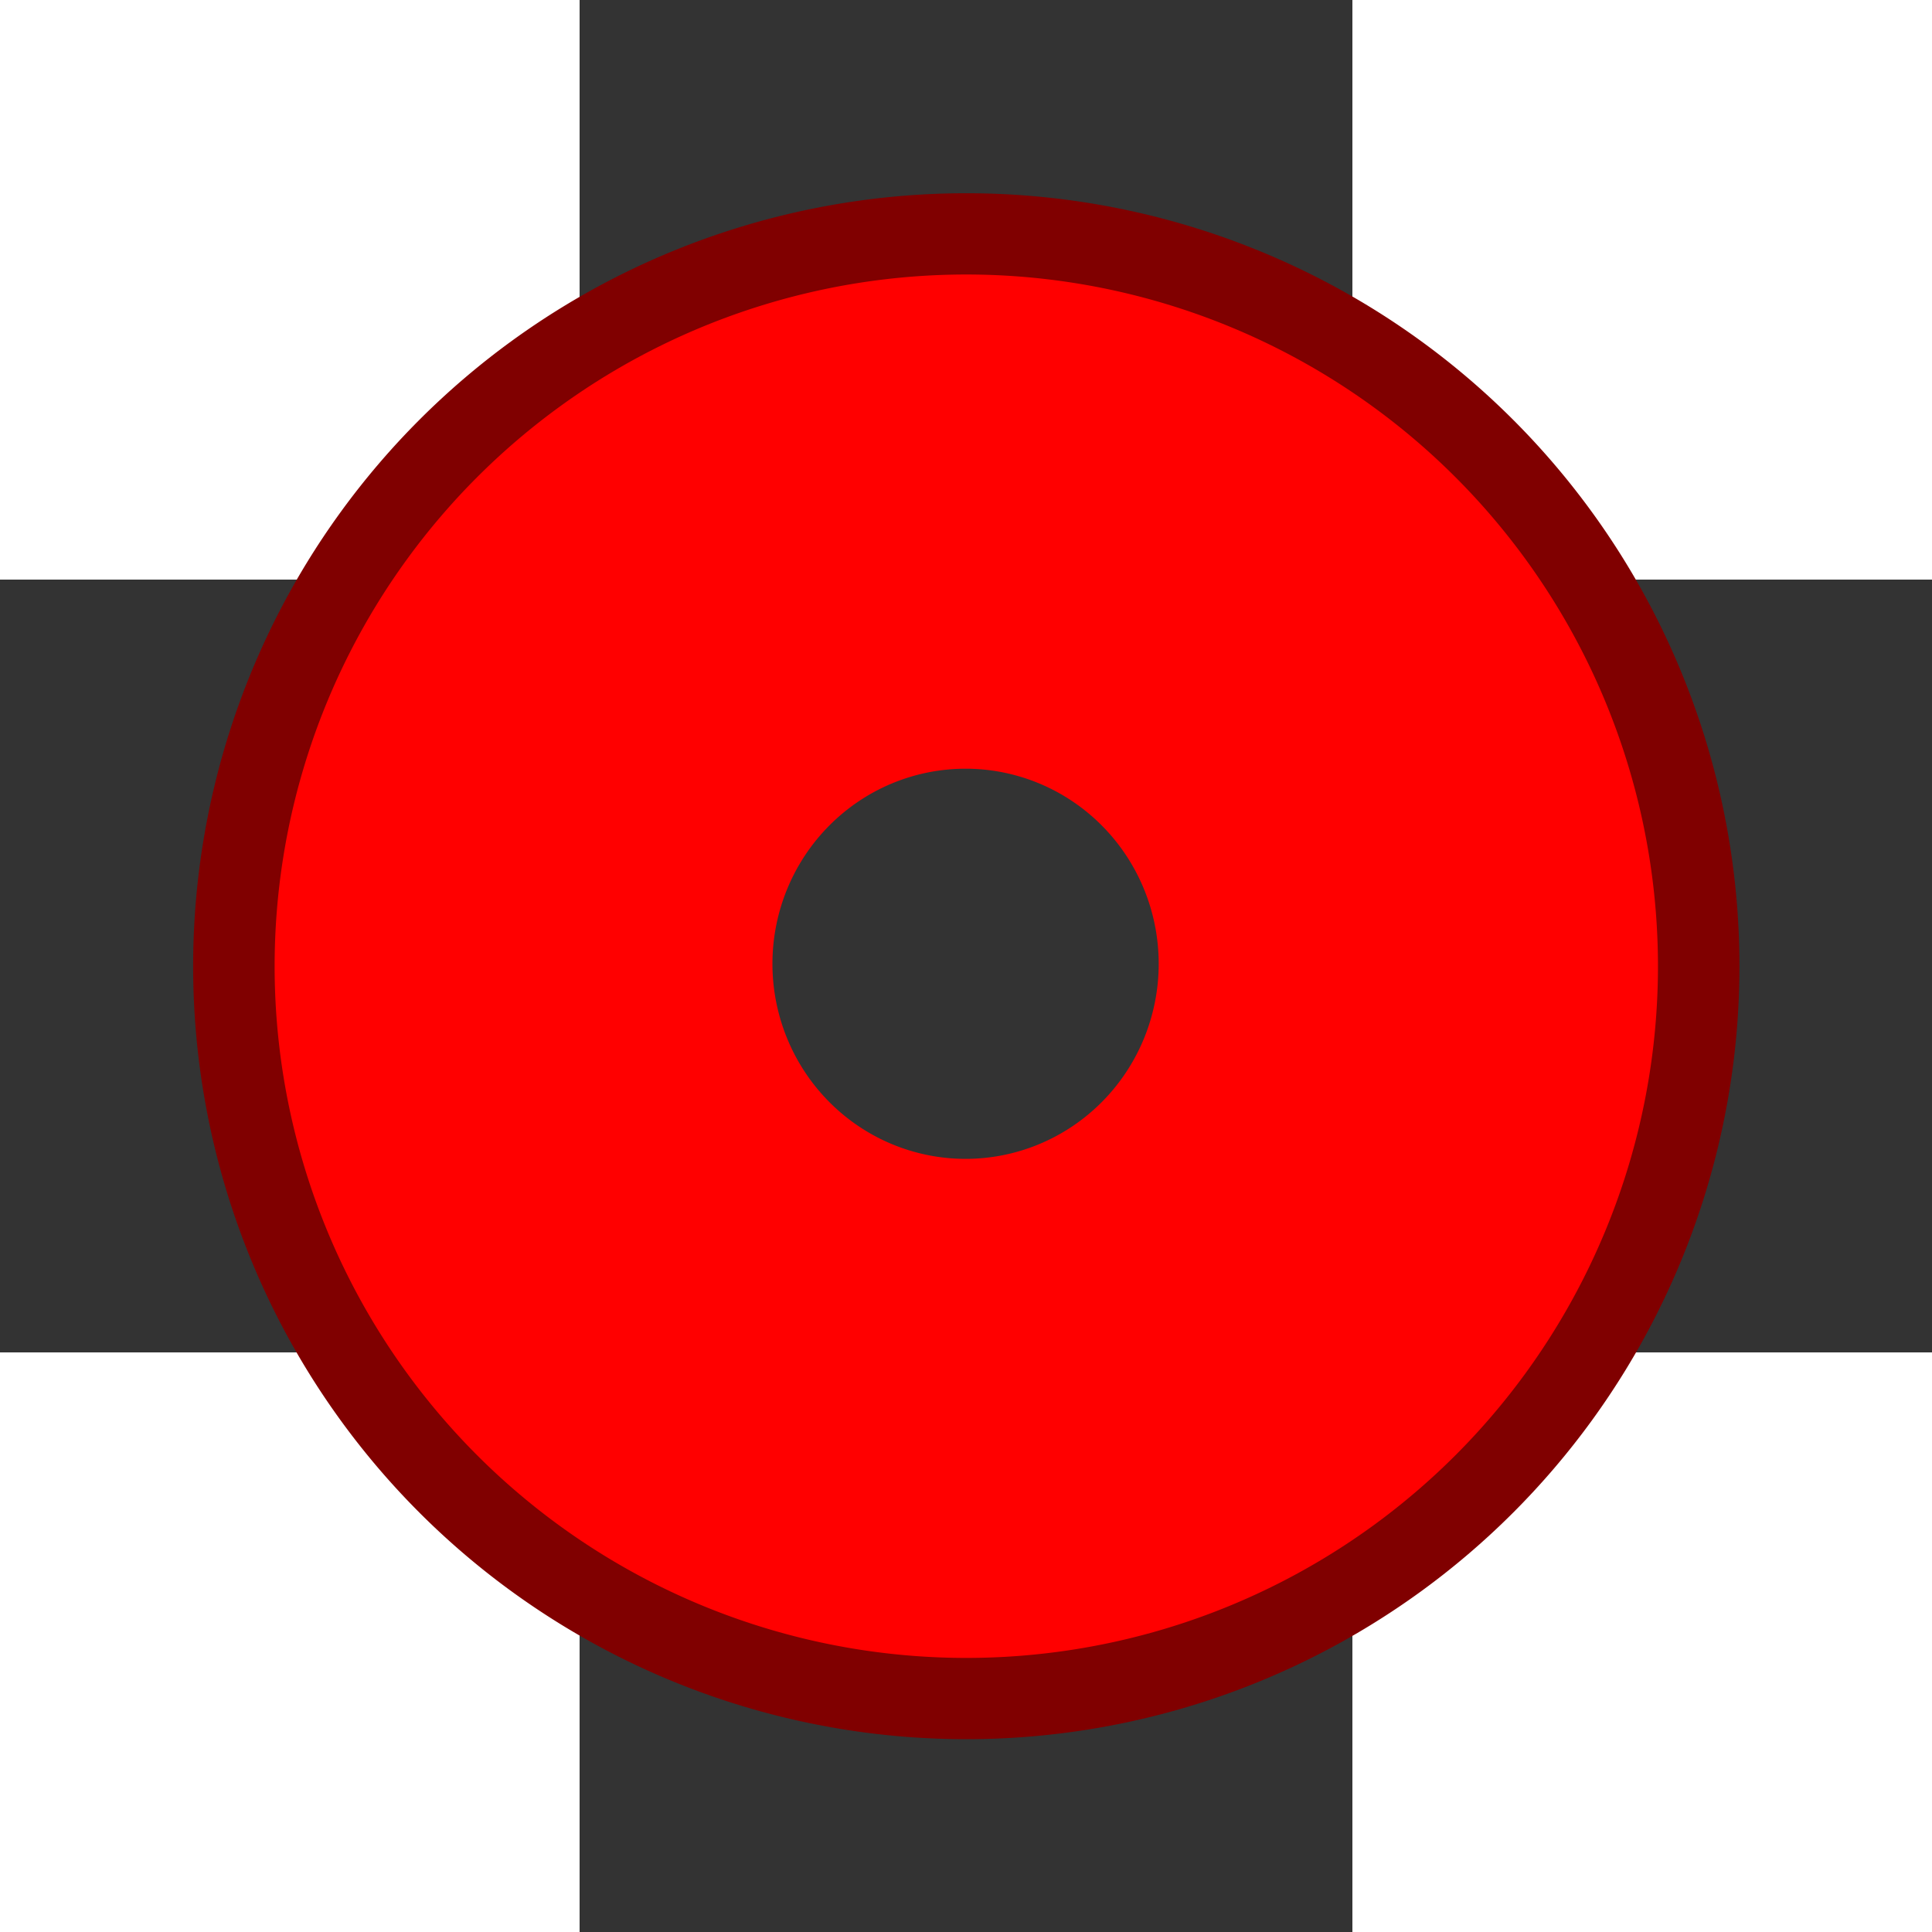 <?xml version="1.0" encoding="UTF-8" standalone="no"?>
<!-- Created with Inkscape (http://www.inkscape.org/) -->

<svg
   xmlns:dc="http://purl.org/dc/elements/1.1/"
   xmlns:cc="http://creativecommons.org/ns#"
   xmlns:rdf="http://www.w3.org/1999/02/22-rdf-syntax-ns#"
   xmlns:svg="http://www.w3.org/2000/svg"
   xmlns="http://www.w3.org/2000/svg"
   xmlns:sodipodi="http://sodipodi.sourceforge.net/DTD/sodipodi-0.dtd"
   xmlns:inkscape="http://www.inkscape.org/namespaces/inkscape"
   width="100"
   height="100"
   id="svg2"
   version="1.1"
   inkscape:version="0.48.3.1 r9886"
   sodipodi:docname="tank.svg">
  <defs
     id="defs4" />
  <sodipodi:namedview
     id="base"
     pagecolor="#ffffff"
     bordercolor="#666666"
     borderopacity="1.0"
     inkscape:pageopacity="0.0"
     inkscape:pageshadow="2"
     inkscape:zoom="3.959798"
     inkscape:cx="37.254732"
     inkscape:cy="51.213856"
     inkscape:document-units="px"
     inkscape:current-layer="layer1"
     showgrid="false"
     showguides="true"
     inkscape:guide-bbox="true"
     inkscape:window-width="1366"
     inkscape:window-height="718"
     inkscape:window-x="0"
     inkscape:window-y="0"
     inkscape:window-maximized="1" />
  <g
     inkscape:label="Layer 1"
     inkscape:groupmode="layer"
     id="layer1"
     transform="translate(0,-952.362)">
    <rect
       style="fill:#333333;fill-opacity:1;stroke:none"
       id="rect4023"
       width="100"
       height="40"
       x="0"
       y="982.362" />
    <rect
       style="fill:#333333;fill-opacity:1;stroke:none"
       id="rect4025"
       width="40"
       height="100"
       x="30"
       y="952.362" />
    <path
       sodipodi:type="arc"
       style="fill:#ff0000;fill-opacity:1;stroke:#800000;stroke-width:5.535;stroke-miterlimit:4;stroke-opacity:1;stroke-dasharray:none"
       id="path2987"
       sodipodi:cx="50.002552"
       sodipodi:cy="49.871181"
       sodipodi:rx="49.750011"
       sodipodi:ry="49.876282"
       d="m 99.753,49.871 a 49.75,49.876 0 1 1 -99.5,0 49.75,49.876 0 1 1 99.5,0 z"
       transform="matrix(0.762,0,0,0.76,11.913,964.471)" />
    <path
       sodipodi:type="arc"
       style="fill:#333333;fill-opacity:1;stroke:none"
       id="path4027"
       sodipodi:cx="51.51778"
       sodipodi:cy="51.007603"
       sodipodi:rx="8.0812206"
       sodipodi:ry="8.586297"
       d="m 59.599,51.008 a 8.081,8.586 0 1 1 -16.162,0 8.081,8.586 0 1 1 16.162,0 z"
       transform="matrix(1.237,0,0,1.176,-13.75,942.262)" />
  </g>
</svg>
